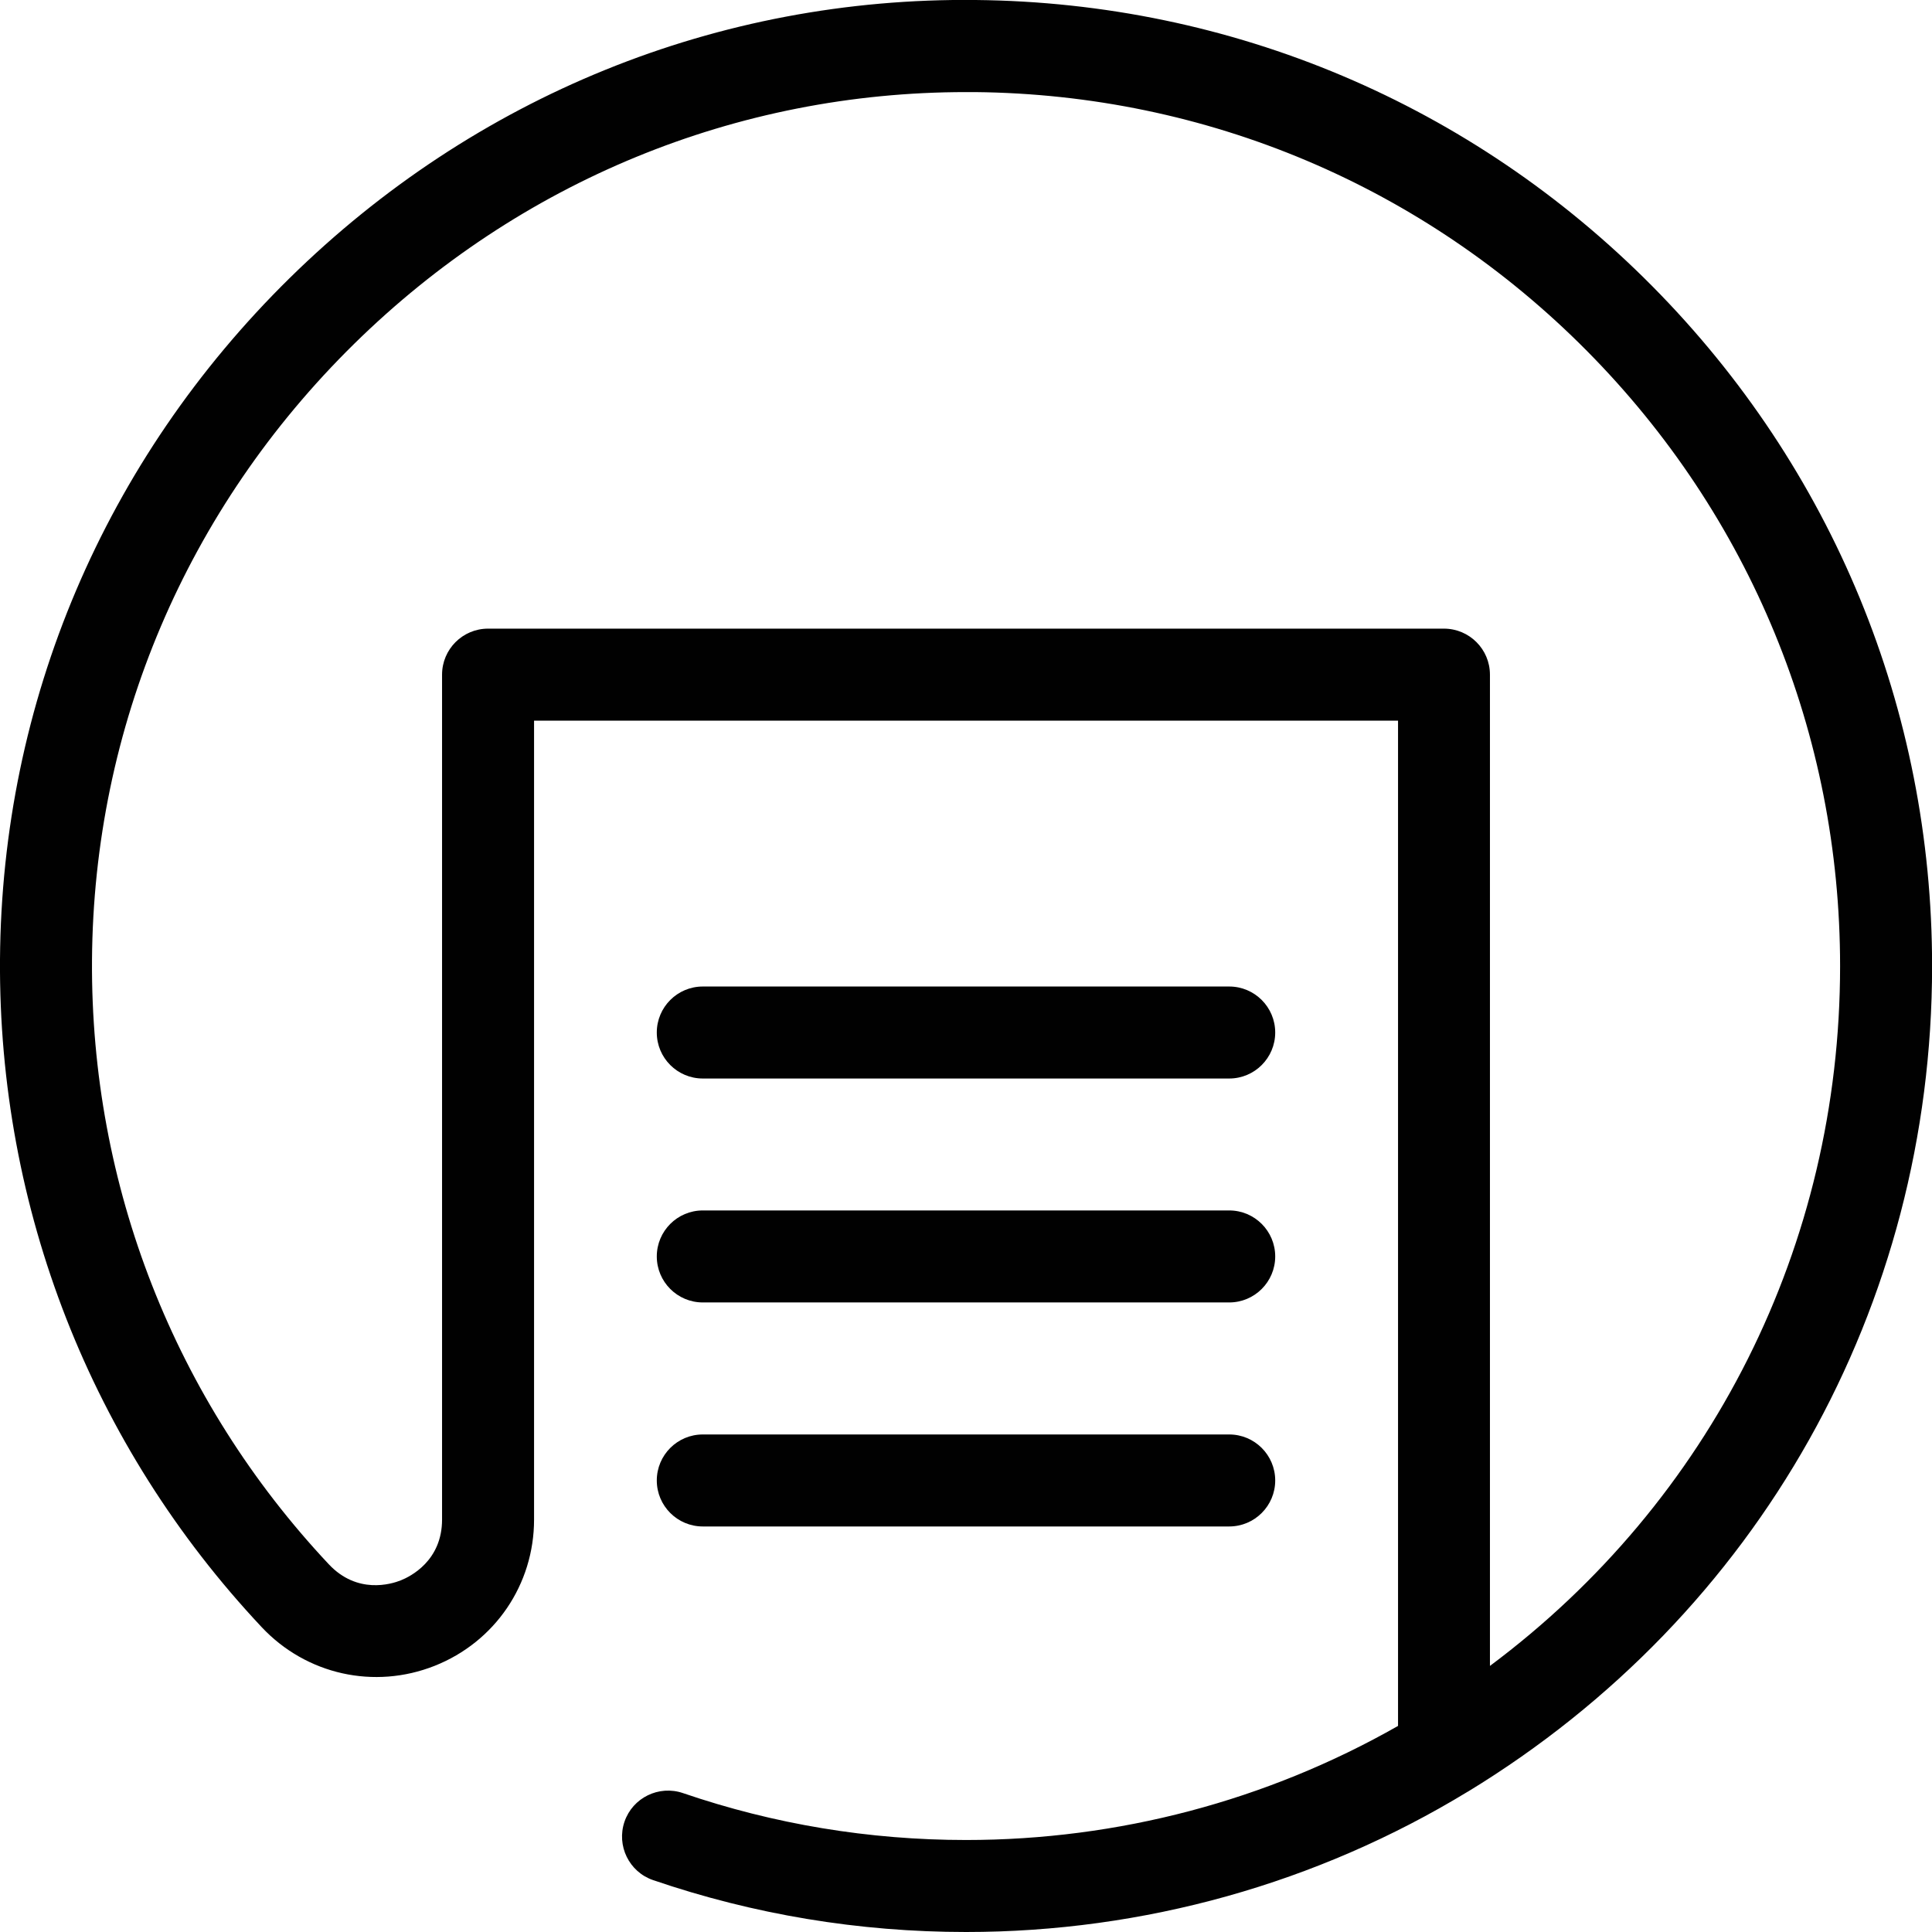 <?xml version="1.0" encoding="UTF-8"?>
<svg id="Capa_1" data-name="Capa 1" xmlns="http://www.w3.org/2000/svg" viewBox="0 0 210 210">
  <defs>
    <style>
      .cls-1 {
        fill: #010101;
      }
    </style>
  </defs>
  <path class="cls-1" d="M179.59,31.1C160,11.33,133.89.28,106.06,0c-28-.31-54.48,10.46-74.6,30.25C11.36,50.03.19,76.32,0,104.28c-.18,27.08,9.92,52.86,28.45,72.59,4.84,5.15,12.22,6.8,18.79,4.2,6.56-2.6,10.81-8.84,10.81-15.9v-86.84h93.91v109.27c-14.26,8.12-30.43,12.4-46.95,12.4-10.55,0-20.9-1.72-30.78-5.1-2.61-.89-5.46.5-6.35,3.11-.89,2.61.5,5.46,3.11,6.35,10.93,3.74,22.37,5.64,34.02,5.64,19.29,0,38.15-5.28,54.54-15.26,0,0,0,0,.01,0,31.59-19.24,50.45-52.79,50.45-89.73,0-27.86-10.8-54.1-30.41-73.9ZM161.95,181.06v-107.73c0-2.76-2.24-5-5-5H53.05c-2.76,0-5,2.24-5,5v91.84c0,4.48-3.44,6.19-4.49,6.61-1.06.42-4.74,1.53-7.82-1.75-16.76-17.85-25.9-41.17-25.74-65.67.17-25.29,10.28-49.07,28.48-66.97,17.98-17.68,41.57-27.38,66.53-27.38.32,0,.64,0,.96,0,25.17.25,48.8,10.24,66.53,28.14,17.74,17.91,27.51,41.65,27.51,66.86,0,30.35-14.06,58.16-38.05,76.06Z"/>
  <path class="cls-1" d="M76.39,117.23h57.22c2.76,0,5-2.24,5-5s-2.24-5-5-5h-57.22c-2.76,0-5,2.24-5,5s2.24,5,5,5Z"/>
  <path class="cls-1" d="M76.39,141.57h57.22c2.76,0,5-2.24,5-5s-2.24-5-5-5h-57.22c-2.76,0-5,2.24-5,5s2.24,5,5,5Z"/>
  <path class="cls-1" d="M76.39,165.92h57.22c2.76,0,5-2.24,5-5s-2.24-5-5-5h-57.22c-2.76,0-5,2.24-5,5s2.24,5,5,5Z"/>
</svg>